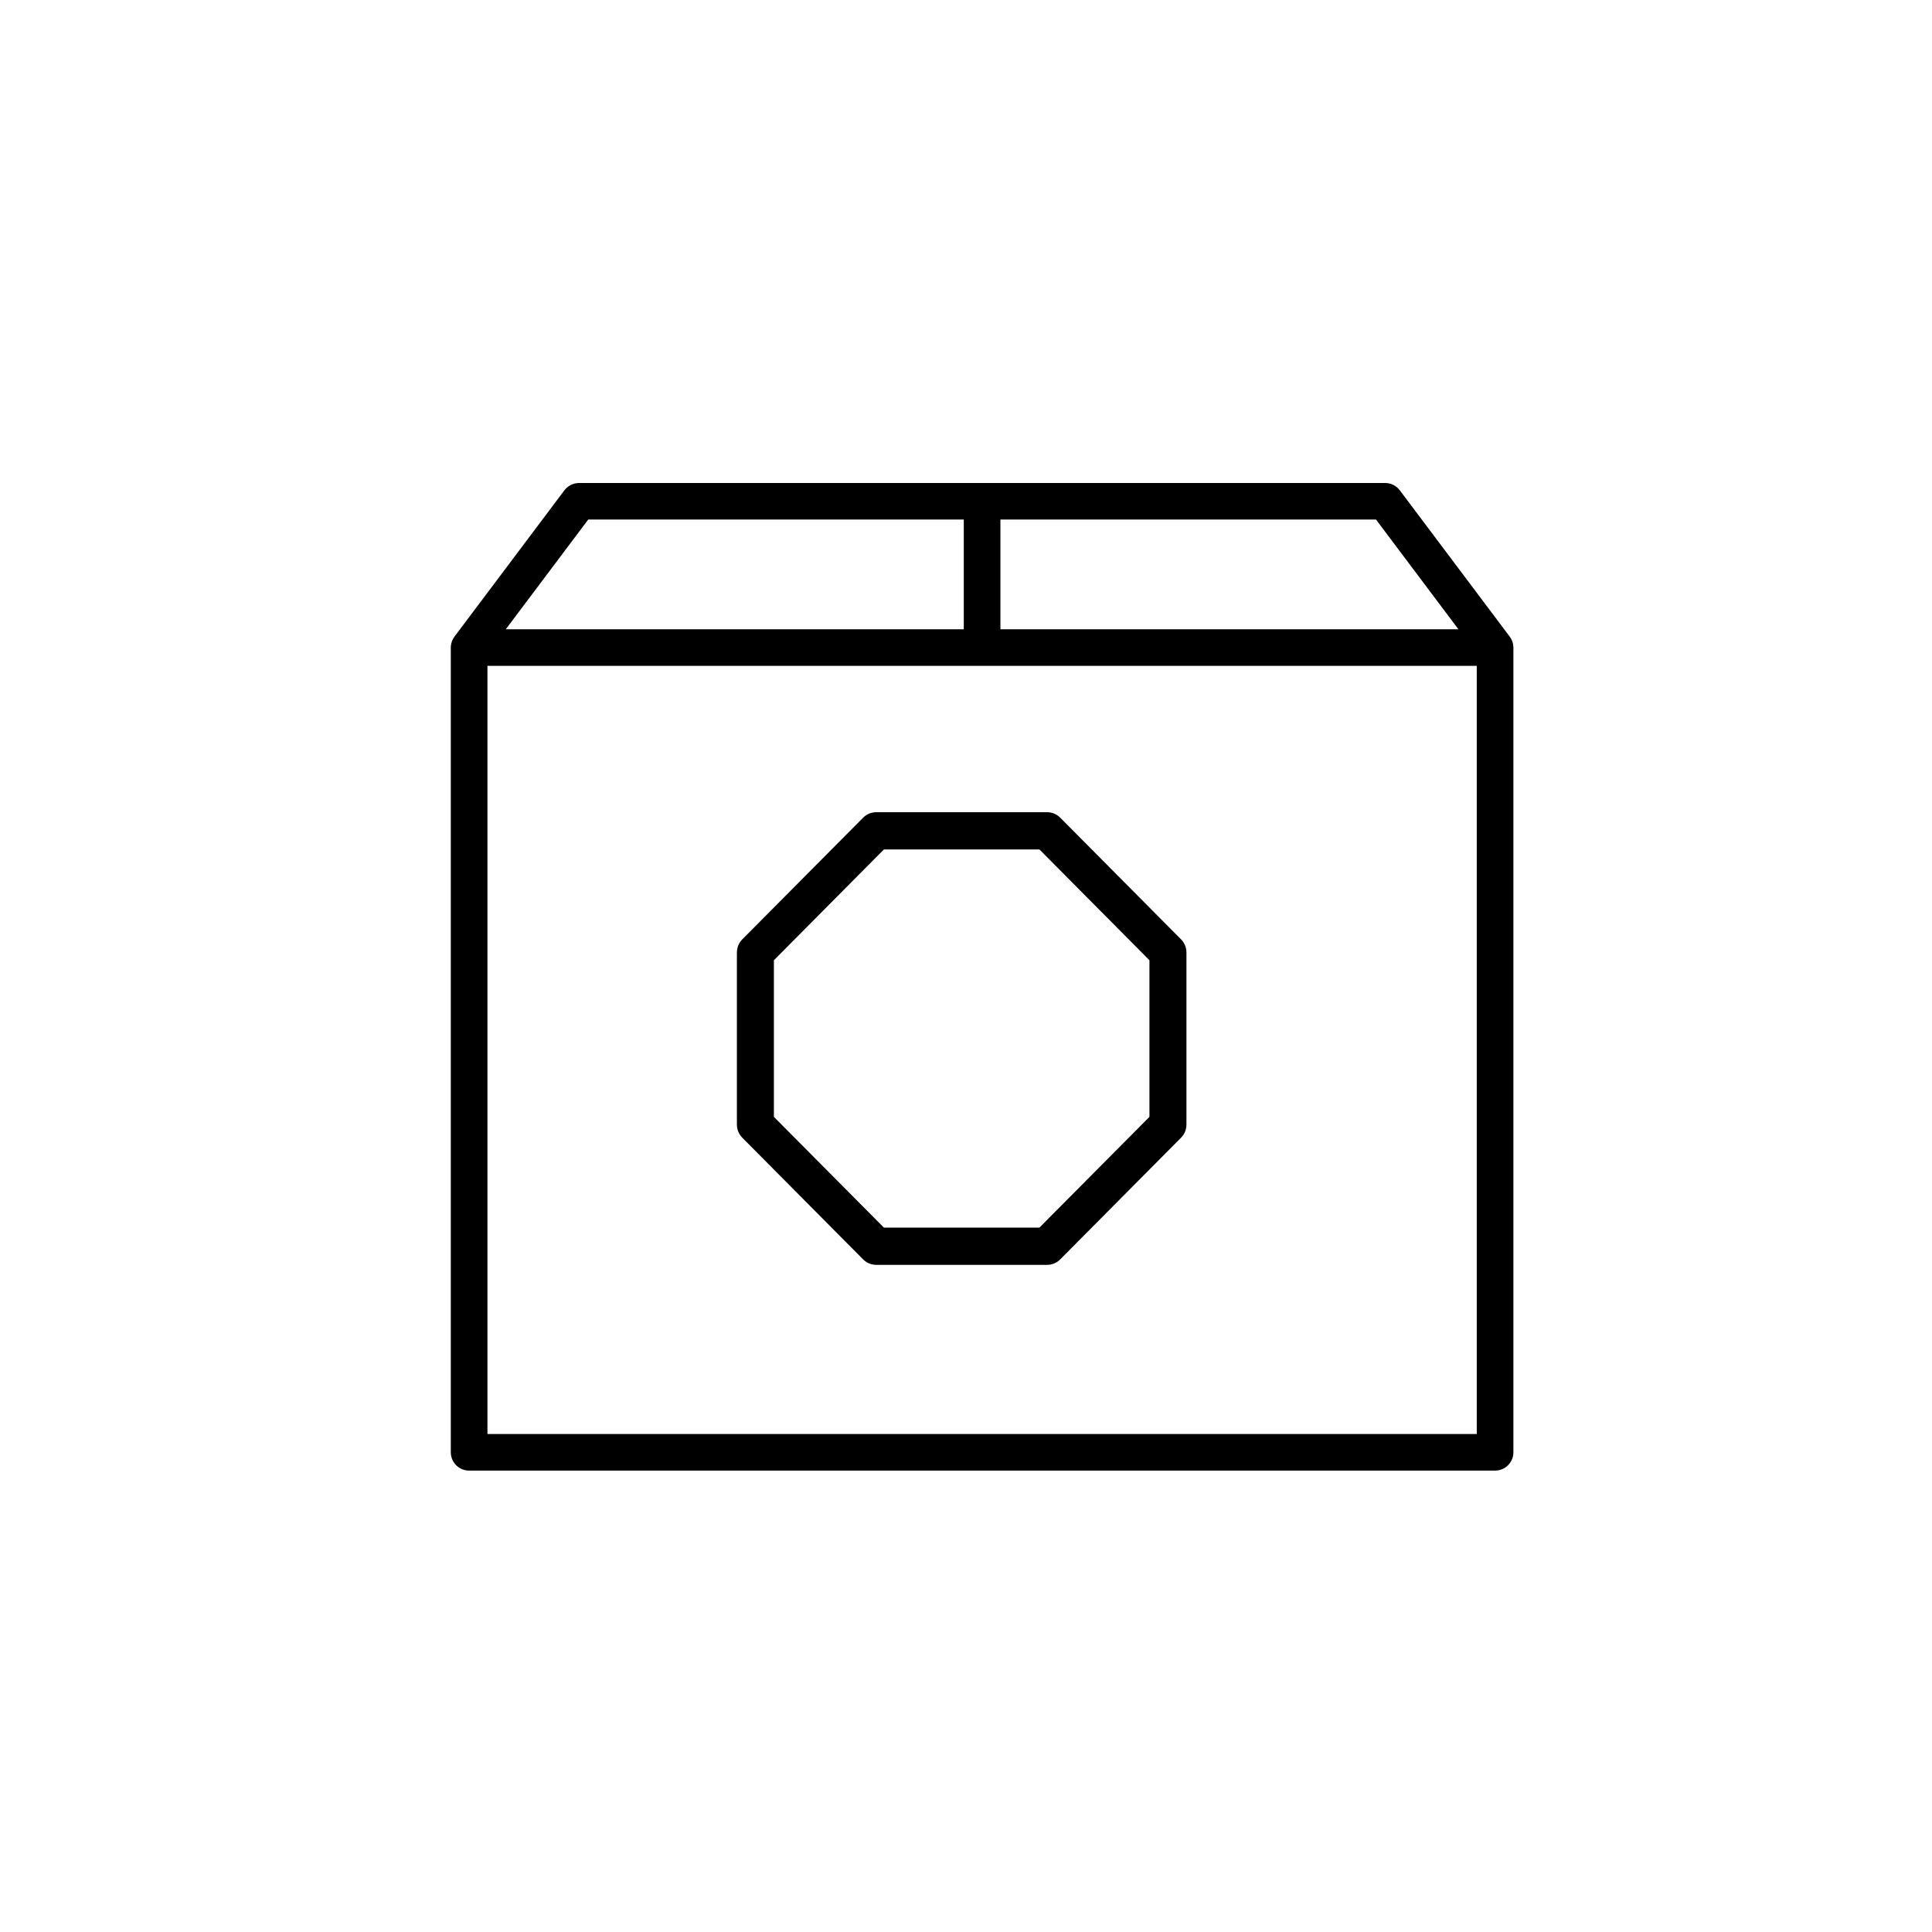 <?xml version="1.0" encoding="UTF-8"?>
<svg width="60px" height="60px" viewBox="0 0 60 60" version="1.1" xmlns="http://www.w3.org/2000/svg" xmlns:xlink="http://www.w3.org/1999/xlink">
    <title>A963862D-62A9-492A-AE65-2AC90860C6D4@2x</title>
    <g id="00.-Assets-for-devs" stroke="none" stroke-width="1" fill="none" fill-rule="evenodd">
        <g id="assets-basic-package" transform="translate(-373, -1799)">
            <g id="icon/box_shipping" transform="translate(373, 1799)">
                <rect id="Rectangle" x="0" y="0" width="60" height="60"></rect>
                <g transform="translate(14, 15)" fill="#000000" fill-rule="nonzero" id="Shape">
                    <path d="M12.806,24.112 C12.914,24.221 13.06,24.281 13.212,24.281 L18.519,24.281 C18.671,24.281 18.818,24.221 18.925,24.112 L22.678,20.333 C22.786,20.225 22.846,20.078 22.846,19.924 L22.846,14.581 C22.846,14.428 22.786,14.28 22.678,14.172 L18.925,10.393 C18.817,10.284 18.671,10.224 18.519,10.224 L13.212,10.224 C13.06,10.224 12.913,10.284 12.806,10.393 L9.053,14.172 C8.945,14.281 8.885,14.428 8.885,14.581 L8.885,19.924 C8.885,20.078 8.945,20.225 9.053,20.333 L12.806,24.112 Z M10.034,14.821 L13.45,11.381 L18.281,11.381 L21.697,14.821 L21.697,19.685 L18.281,23.124 L13.45,23.124 L10.034,19.685 L10.034,14.821 L10.034,14.821 Z"></path>
                    <path d="M32.998,5.071 C32.997,5.067 32.998,5.062 32.997,5.058 C32.995,5.034 32.991,5.011 32.986,4.988 C32.985,4.984 32.984,4.98 32.983,4.975 C32.978,4.956 32.972,4.936 32.965,4.918 C32.963,4.913 32.962,4.908 32.96,4.904 C32.951,4.881 32.941,4.859 32.93,4.838 C32.929,4.838 32.929,4.836 32.928,4.836 C32.917,4.816 32.904,4.797 32.891,4.779 C32.889,4.776 32.888,4.773 32.886,4.771 L29.472,0.227 C29.365,0.084 29.196,0 29.017,0 L3.983,0 C3.804,0 3.636,0.084 3.528,0.227 L0.114,4.771 C0.113,4.773 0.111,4.776 0.109,4.779 C0.096,4.797 0.083,4.816 0.072,4.836 C0.072,4.836 0.071,4.838 0.071,4.838 C0.059,4.859 0.049,4.881 0.04,4.904 C0.039,4.908 0.037,4.913 0.035,4.918 C0.028,4.936 0.023,4.956 0.018,4.975 C0.016,4.98 0.015,4.984 0.014,4.988 C0.009,5.011 0.005,5.034 0.003,5.058 C0.002,5.062 0.002,5.067 0.002,5.071 C0.001,5.084 0,5.098 0,5.111 L0,30.103 C0,30.417 0.255,30.671 0.569,30.671 L32.431,30.671 C32.745,30.671 33,30.417 33,30.103 L33,5.111 C33,5.098 32.999,5.084 32.998,5.071 Z M31.293,4.543 L17.069,4.543 L17.069,1.135 L28.733,1.135 L31.293,4.543 Z M4.268,1.135 L15.931,1.135 L15.931,4.543 L1.707,4.543 L4.268,1.135 Z M31.862,29.535 L1.138,29.535 L1.138,5.679 L31.862,5.679 L31.862,29.535 Z"></path>
                </g>
            </g>
        </g>
    </g>
</svg>